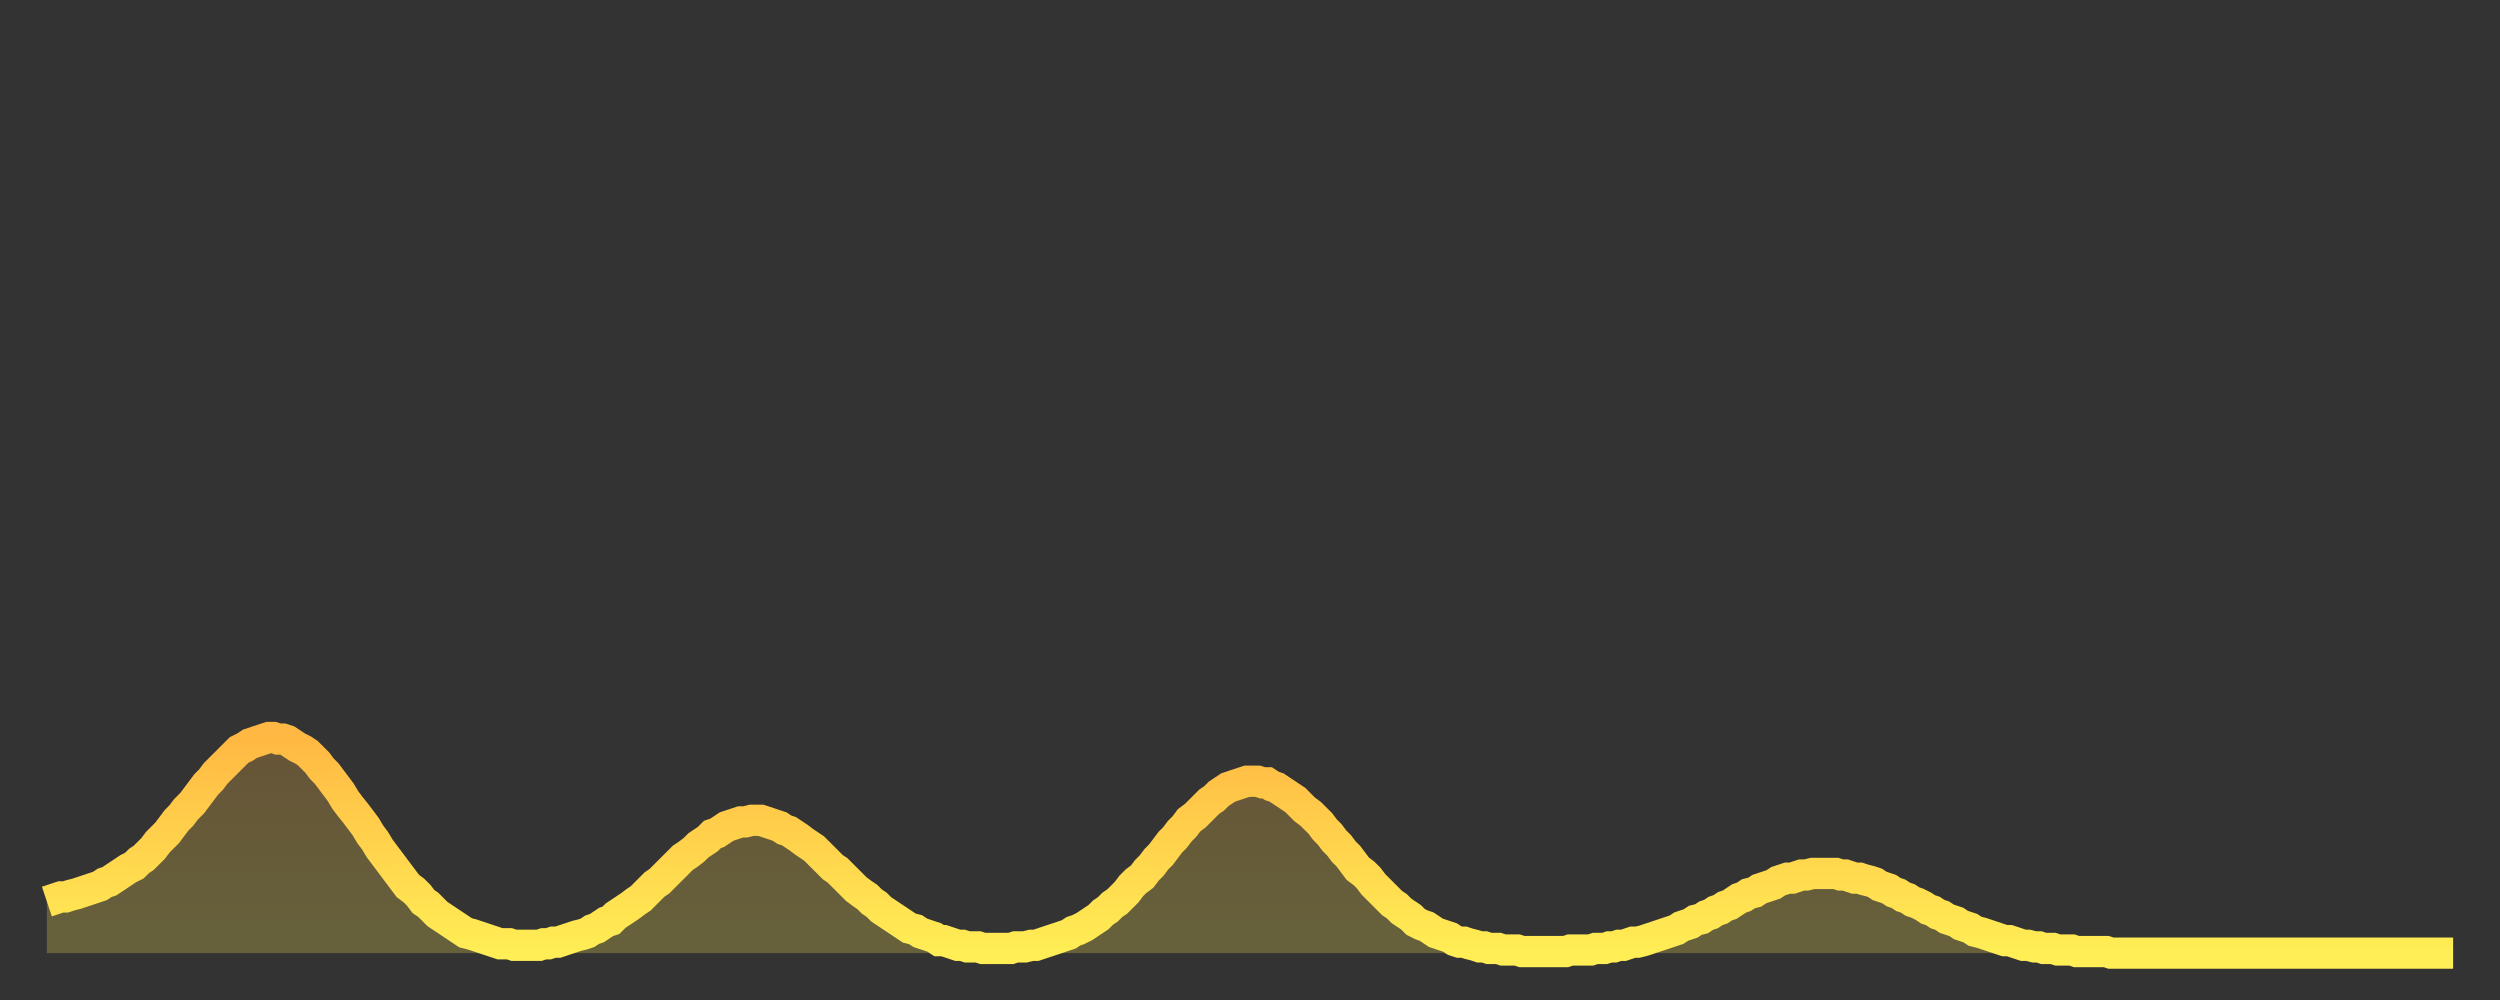 <?xml version="1.0" encoding="utf-8" ?>
<svg baseProfile="full" height="64" version="1.1" width="160" xmlns="http://www.w3.org/2000/svg" xmlns:ev="http://www.w3.org/2001/xml-events" xmlns:xlink="http://www.w3.org/1999/xlink"><rect width="100%" height="100%" fill="#333333" stroke="none"/><defs><linearGradient id="id1270640" x1="0" x2="0" y1="0" y2="1"><stop offset="0%" stop-color="#ffb843" /><stop offset="50%" stop-color="#ffd34c" /><stop offset="100%" stop-color="#ffee55" /></linearGradient></defs><g transform="translate(3,3)"><g><path d="M 0.0 54.7 0.3 54.6 0.6 54.5 0.9 54.4 1.2 54.4 1.5 54.3 1.9 54.2 2.2 54.1 2.5 54.0 2.8 53.9 3.1 53.8 3.4 53.7 3.7 53.5 4.0 53.4 4.3 53.2 4.6 53.0 4.9 52.8 5.2 52.6 5.6 52.4 5.9 52.1 6.2 51.9 6.5 51.6 6.8 51.3 7.1 50.9 7.4 50.6 7.7 50.3 8.0 49.9 8.3 49.5 8.6 49.2 8.9 48.8 9.3 48.4 9.6 48.0 9.9 47.6 10.2 47.2 10.5 46.9 10.8 46.5 11.1 46.2 11.4 45.9 11.7 45.6 12.0 45.3 12.3 45.0 12.7 44.8 13.0 44.6 13.3 44.5 13.6 44.4 13.9 44.3 14.2 44.2 14.5 44.2 14.8 44.3 15.1 44.3 15.4 44.4 15.7 44.6 16.0 44.8 16.4 45.0 16.7 45.2 17.0 45.5 17.3 45.8 17.6 46.2 17.9 46.5 18.2 46.9 18.5 47.3 18.8 47.7 19.1 48.2 19.4 48.6 19.8 49.1 20.1 49.5 20.4 49.9 20.7 50.4 21.0 50.8 21.3 51.3 21.6 51.7 21.9 52.1 22.2 52.5 22.5 52.9 22.8 53.3 23.1 53.7 23.5 54.0 23.8 54.3 24.1 54.7 24.4 54.9 24.7 55.2 25.0 55.5 25.3 55.7 25.6 55.9 25.9 56.1 26.2 56.3 26.5 56.5 26.8 56.7 27.2 56.8 27.5 56.9 27.8 57.0 28.1 57.1 28.4 57.2 28.7 57.3 29.0 57.4 29.3 57.4 29.6 57.4 29.9 57.5 30.2 57.5 30.6 57.5 30.9 57.5 31.2 57.5 31.5 57.5 31.8 57.4 32.1 57.4 32.4 57.3 32.7 57.3 33.0 57.2 33.3 57.1 33.6 57.0 33.9 56.9 34.3 56.8 34.6 56.7 34.9 56.5 35.2 56.4 35.5 56.2 35.8 56.0 36.1 55.9 36.4 55.6 36.7 55.4 37.0 55.2 37.3 55.0 37.7 54.7 38.0 54.5 38.3 54.2 38.6 53.9 38.9 53.6 39.2 53.4 39.5 53.1 39.8 52.8 40.1 52.5 40.4 52.2 40.7 51.9 41.0 51.7 41.4 51.4 41.7 51.1 42.0 50.9 42.3 50.7 42.6 50.4 42.9 50.3 43.2 50.1 43.5 49.9 43.8 49.8 44.1 49.7 44.4 49.6 44.7 49.6 45.1 49.5 45.4 49.5 45.7 49.5 46.0 49.6 46.3 49.7 46.6 49.8 46.9 49.9 47.2 50.1 47.5 50.2 47.8 50.4 48.1 50.6 48.5 50.9 48.8 51.1 49.1 51.3 49.4 51.6 49.7 51.9 50.0 52.2 50.3 52.5 50.6 52.7 50.9 53.0 51.2 53.3 51.5 53.6 51.8 53.9 52.2 54.2 52.5 54.4 52.8 54.7 53.1 54.9 53.4 55.2 53.7 55.4 54.0 55.6 54.3 55.8 54.6 56.0 54.9 56.2 55.2 56.4 55.6 56.5 55.9 56.7 56.2 56.8 56.5 56.9 56.8 57.0 57.1 57.2 57.4 57.2 57.7 57.3 58.0 57.4 58.3 57.5 58.6 57.5 58.9 57.6 59.3 57.6 59.6 57.6 59.9 57.7 60.2 57.7 60.5 57.7 60.8 57.7 61.1 57.7 61.4 57.7 61.7 57.7 62.0 57.6 62.3 57.6 62.6 57.6 63.0 57.5 63.3 57.5 63.6 57.4 63.9 57.3 64.2 57.2 64.5 57.1 64.8 57.0 65.1 56.9 65.4 56.8 65.7 56.6 66.0 56.5 66.4 56.3 66.7 56.1 67.0 55.9 67.3 55.7 67.6 55.4 67.9 55.2 68.2 54.9 68.5 54.7 68.8 54.4 69.1 54.1 69.4 53.7 69.7 53.4 70.1 53.1 70.4 52.7 70.7 52.4 71.0 52.0 71.3 51.7 71.6 51.3 71.9 50.9 72.2 50.6 72.5 50.2 72.8 49.9 73.1 49.5 73.5 49.2 73.8 48.9 74.1 48.6 74.4 48.3 74.7 48.1 75.0 47.8 75.3 47.6 75.6 47.4 75.9 47.3 76.2 47.2 76.5 47.1 76.8 47.0 77.2 47.0 77.5 47.0 77.8 47.1 78.1 47.1 78.4 47.3 78.7 47.4 79.0 47.6 79.3 47.8 79.6 48.0 79.9 48.2 80.2 48.5 80.5 48.8 80.9 49.1 81.2 49.4 81.5 49.7 81.8 50.1 82.1 50.4 82.4 50.8 82.7 51.1 83.0 51.5 83.3 51.8 83.6 52.2 83.9 52.6 84.3 52.9 84.6 53.2 84.9 53.6 85.2 53.9 85.5 54.2 85.8 54.5 86.1 54.8 86.4 55.0 86.7 55.3 87.0 55.5 87.3 55.7 87.6 56.0 88.0 56.2 88.3 56.3 88.6 56.5 88.9 56.7 89.2 56.8 89.5 56.9 89.8 57.0 90.1 57.2 90.4 57.3 90.7 57.3 91.0 57.4 91.4 57.5 91.7 57.6 92.0 57.6 92.3 57.7 92.6 57.7 92.9 57.7 93.2 57.8 93.5 57.8 93.8 57.8 94.1 57.8 94.4 57.9 94.7 57.9 95.1 57.9 95.4 57.9 95.7 57.9 96.0 57.9 96.3 57.9 96.6 57.9 96.9 57.9 97.2 57.9 97.5 57.8 97.8 57.8 98.1 57.8 98.4 57.8 98.8 57.8 99.1 57.7 99.4 57.7 99.7 57.7 100.0 57.6 100.3 57.6 100.6 57.5 100.9 57.5 101.2 57.4 101.5 57.3 101.8 57.3 102.2 57.2 102.5 57.1 102.8 57.0 103.1 56.9 103.4 56.8 103.7 56.7 104.0 56.6 104.3 56.5 104.6 56.3 104.9 56.2 105.2 56.1 105.5 55.9 105.9 55.8 106.2 55.6 106.5 55.5 106.8 55.3 107.1 55.2 107.4 55.0 107.7 54.9 108.0 54.7 108.3 54.5 108.6 54.4 108.9 54.2 109.3 54.1 109.6 53.9 109.9 53.8 110.2 53.7 110.5 53.6 110.8 53.4 111.1 53.3 111.4 53.2 111.7 53.2 112.0 53.1 112.3 53.0 112.6 53.0 113.0 52.9 113.3 52.9 113.6 52.9 113.9 52.9 114.2 52.9 114.5 52.9 114.8 53.0 115.1 53.0 115.4 53.1 115.7 53.2 116.0 53.2 116.3 53.3 116.7 53.4 117.0 53.5 117.3 53.7 117.6 53.8 117.9 53.9 118.2 54.1 118.5 54.2 118.8 54.4 119.1 54.5 119.4 54.7 119.7 54.8 120.1 55.0 120.4 55.2 120.7 55.3 121.0 55.5 121.3 55.6 121.6 55.8 121.9 55.9 122.2 56.0 122.5 56.2 122.8 56.3 123.1 56.4 123.4 56.6 123.8 56.7 124.1 56.8 124.4 56.9 124.7 57.0 125.0 57.1 125.3 57.2 125.6 57.2 125.9 57.3 126.2 57.4 126.5 57.5 126.8 57.5 127.2 57.6 127.5 57.6 127.8 57.7 128.1 57.7 128.4 57.7 128.7 57.8 129.0 57.8 129.3 57.8 129.6 57.8 129.9 57.9 130.2 57.9 130.5 57.9 130.9 57.9 131.2 57.9 131.5 57.9 131.8 57.9 132.1 58.0 132.4 58.0 132.7 58.0 133.0 58.0 133.3 58.0 133.6 58.0 133.9 58.0 134.2 58.0 134.6 58.0 134.9 58.0 135.2 58.0 135.5 58.0 135.8 58.0 136.1 58.0 136.4 58.0 136.7 58.0 137.0 58.0 137.3 58.0 137.6 58.0 138.0 58.0 138.3 58.0 138.6 58.0 138.9 58.0 139.2 58.0 139.5 58.0 139.8 58.0 140.1 58.0 140.4 58.0 140.7 58.0 141.0 58.0 141.3 58.0 141.7 58.0 142.0 58.0 142.3 58.0 142.6 58.0 142.9 58.0 143.2 58.0 143.5 58.0 143.8 58.0 144.1 58.0 144.4 58.0 144.7 58.0 145.1 58.0 145.4 58.0 145.7 58.0 146.0 58.0 146.3 58.0 146.6 58.0 146.9 58.0 147.2 58.0 147.5 58.0 147.8 58.0 148.1 58.0 148.4 58.0 148.8 58.0 149.1 58.0 149.4 58.0 149.7 58.0 150.0 58.0 150.3 58.0 150.6 58.0 150.9 58.0 151.2 58.0 151.5 58.0 151.8 58.0 152.1 58.0 152.5 58.0 152.8 58.0 153.1 58.0 153.4 58.0 153.7 58.0 154.0 58.0" fill="none" id="graph-curve" opacity="1" stroke="url(#id1270640)" stroke-width="2" /><path d="M 0 58 L 0.0 54.7 0.3 54.6 0.6 54.5 0.9 54.4 1.2 54.4 1.5 54.3 1.9 54.2 2.2 54.1 2.5 54.0 2.8 53.9 3.1 53.8 3.4 53.7 3.7 53.5 4.0 53.4 4.3 53.2 4.6 53.0 4.9 52.8 5.2 52.6 5.6 52.4 5.9 52.1 6.2 51.9 6.5 51.6 6.8 51.3 7.1 50.9 7.4 50.6 7.7 50.3 8.0 49.9 8.3 49.5 8.6 49.2 8.9 48.8 9.3 48.4 9.6 48.0 9.9 47.6 10.2 47.2 10.5 46.9 10.8 46.5 11.1 46.2 11.4 45.9 11.7 45.6 12.0 45.3 12.3 45.0 12.7 44.8 13.0 44.6 13.3 44.5 13.6 44.4 13.9 44.3 14.2 44.2 14.5 44.2 14.8 44.3 15.1 44.3 15.4 44.4 15.7 44.6 16.0 44.8 16.4 45.0 16.7 45.2 17.0 45.5 17.3 45.8 17.6 46.2 17.9 46.5 18.2 46.9 18.5 47.3 18.8 47.7 19.1 48.2 19.4 48.6 19.8 49.1 20.1 49.5 20.4 49.9 20.7 50.4 21.0 50.8 21.3 51.3 21.6 51.7 21.9 52.1 22.2 52.5 22.5 52.9 22.8 53.3 23.1 53.7 23.5 54.0 23.8 54.3 24.1 54.7 24.4 54.9 24.7 55.2 25.0 55.5 25.3 55.7 25.6 55.9 25.9 56.1 26.2 56.3 26.5 56.5 26.8 56.7 27.2 56.8 27.5 56.9 27.8 57.0 28.1 57.1 28.4 57.2 28.7 57.3 29.0 57.4 29.3 57.4 29.6 57.4 29.9 57.5 30.2 57.5 30.6 57.5 30.9 57.5 31.2 57.5 31.5 57.5 31.8 57.4 32.1 57.4 32.4 57.3 32.7 57.3 33.0 57.2 33.3 57.1 33.6 57.0 33.9 56.9 34.3 56.8 34.6 56.7 34.9 56.5 35.2 56.4 35.5 56.2 35.8 56.0 36.1 55.9 36.4 55.6 36.7 55.4 37.0 55.2 37.3 55.0 37.7 54.7 38.0 54.5 38.3 54.2 38.6 53.9 38.9 53.6 39.2 53.4 39.5 53.1 39.8 52.8 40.1 52.5 40.4 52.2 40.7 51.9 41.0 51.7 41.4 51.4 41.7 51.1 42.0 50.9 42.3 50.7 42.6 50.4 42.9 50.3 43.2 50.1 43.5 49.9 43.8 49.8 44.1 49.7 44.4 49.6 44.7 49.6 45.1 49.5 45.4 49.5 45.7 49.5 46.0 49.6 46.3 49.7 46.6 49.8 46.9 49.9 47.2 50.1 47.5 50.2 47.8 50.4 48.1 50.6 48.5 50.9 48.8 51.1 49.1 51.3 49.4 51.6 49.7 51.9 50.0 52.2 50.3 52.5 50.6 52.7 50.9 53.0 51.2 53.3 51.5 53.6 51.8 53.9 52.2 54.2 52.5 54.4 52.8 54.7 53.1 54.9 53.4 55.2 53.7 55.4 54.0 55.6 54.3 55.8 54.6 56.0 54.9 56.2 55.2 56.4 55.6 56.5 55.9 56.7 56.2 56.8 56.5 56.9 56.8 57.0 57.1 57.2 57.4 57.2 57.7 57.3 58.0 57.4 58.3 57.5 58.6 57.5 58.9 57.6 59.3 57.6 59.6 57.6 59.9 57.7 60.2 57.7 60.5 57.7 60.8 57.7 61.1 57.7 61.4 57.7 61.7 57.7 62.0 57.6 62.3 57.6 62.6 57.6 63.0 57.5 63.3 57.5 63.6 57.4 63.9 57.3 64.2 57.2 64.5 57.1 64.8 57.0 65.1 56.9 65.4 56.8 65.7 56.6 66.0 56.5 66.4 56.3 66.7 56.1 67.0 55.9 67.3 55.7 67.6 55.4 67.9 55.2 68.2 54.9 68.5 54.7 68.8 54.4 69.1 54.1 69.4 53.7 69.7 53.4 70.1 53.1 70.4 52.7 70.7 52.4 71.0 52.0 71.3 51.7 71.6 51.3 71.9 50.9 72.2 50.6 72.5 50.2 72.8 49.9 73.1 49.5 73.5 49.2 73.8 48.9 74.1 48.6 74.4 48.3 74.7 48.1 75.0 47.8 75.3 47.6 75.6 47.4 75.9 47.3 76.2 47.2 76.5 47.1 76.8 47.0 77.2 47.0 77.5 47.0 77.8 47.1 78.1 47.1 78.4 47.3 78.7 47.4 79.0 47.6 79.3 47.8 79.6 48.0 79.9 48.2 80.2 48.5 80.5 48.8 80.9 49.1 81.2 49.4 81.5 49.7 81.8 50.1 82.1 50.4 82.4 50.8 82.7 51.1 83.0 51.5 83.3 51.8 83.6 52.2 83.9 52.6 84.3 52.9 84.6 53.2 84.9 53.6 85.2 53.9 85.5 54.2 85.8 54.5 86.1 54.8 86.4 55.0 86.7 55.3 87.0 55.5 87.3 55.7 87.6 56.0 88.0 56.2 88.3 56.3 88.6 56.5 88.9 56.7 89.2 56.8 89.5 56.9 89.8 57.0 90.1 57.2 90.4 57.3 90.7 57.3 91.0 57.4 91.4 57.5 91.7 57.6 92.0 57.6 92.3 57.7 92.6 57.7 92.9 57.7 93.2 57.8 93.5 57.8 93.8 57.8 94.1 57.8 94.4 57.9 94.7 57.9 95.1 57.9 95.4 57.9 95.7 57.9 96.0 57.9 96.3 57.9 96.6 57.9 96.9 57.9 97.2 57.9 97.5 57.8 97.8 57.8 98.1 57.8 98.4 57.8 98.8 57.8 99.1 57.7 99.4 57.7 99.7 57.7 100.0 57.6 100.3 57.6 100.6 57.5 100.9 57.5 101.2 57.4 101.5 57.3 101.8 57.3 102.2 57.2 102.5 57.1 102.8 57.0 103.1 56.9 103.4 56.8 103.7 56.7 104.0 56.6 104.3 56.5 104.6 56.3 104.9 56.2 105.2 56.1 105.5 55.9 105.9 55.8 106.2 55.6 106.5 55.5 106.8 55.3 107.1 55.2 107.4 55.0 107.7 54.9 108.0 54.7 108.3 54.5 108.6 54.4 108.9 54.2 109.3 54.1 109.6 53.9 109.9 53.8 110.2 53.7 110.5 53.6 110.8 53.4 111.1 53.3 111.4 53.2 111.7 53.2 112.0 53.1 112.3 53.0 112.6 53.0 113.0 52.9 113.3 52.9 113.6 52.9 113.9 52.9 114.2 52.9 114.5 52.9 114.8 53.0 115.1 53.0 115.4 53.1 115.7 53.2 116.0 53.2 116.3 53.3 116.7 53.4 117.0 53.5 117.3 53.7 117.6 53.8 117.9 53.9 118.2 54.1 118.5 54.2 118.8 54.4 119.1 54.5 119.4 54.7 119.7 54.8 120.1 55.0 120.4 55.2 120.7 55.3 121.0 55.5 121.3 55.6 121.6 55.8 121.9 55.9 122.2 56.0 122.5 56.2 122.8 56.3 123.1 56.4 123.4 56.6 123.8 56.7 124.1 56.8 124.4 56.9 124.7 57.0 125.0 57.1 125.3 57.2 125.6 57.2 125.9 57.3 126.2 57.4 126.5 57.5 126.8 57.5 127.2 57.6 127.5 57.6 127.8 57.7 128.1 57.7 128.4 57.7 128.7 57.8 129.0 57.8 129.3 57.8 129.6 57.8 129.9 57.9 130.2 57.9 130.5 57.9 130.9 57.9 131.2 57.9 131.5 57.9 131.8 57.9 132.1 58.0 132.4 58.0 132.7 58.0 133.0 58.0 133.3 58.0 133.6 58.0 133.9 58.0 134.2 58.0 134.6 58.0 134.9 58.0 135.2 58.0 135.5 58.0 135.8 58.0 136.1 58.0 136.4 58.0 136.7 58.0 137.0 58.0 137.3 58.0 137.6 58.0 138.0 58.0 138.3 58.0 138.6 58.0 138.9 58.0 139.2 58.0 139.5 58.0 139.8 58.0 140.1 58.0 140.4 58.0 140.7 58.0 141.0 58.0 141.3 58.0 141.7 58.0 142.0 58.0 142.3 58.0 142.6 58.0 142.9 58.0 143.2 58.0 143.5 58.0 143.8 58.0 144.1 58.0 144.4 58.0 144.7 58.0 145.1 58.0 145.4 58.0 145.7 58.0 146.0 58.0 146.3 58.0 146.6 58.0 146.9 58.0 147.2 58.0 147.5 58.0 147.8 58.0 148.1 58.0 148.4 58.0 148.8 58.0 149.1 58.0 149.4 58.0 149.7 58.0 150.0 58.0 150.3 58.0 150.6 58.0 150.9 58.0 151.2 58.0 151.5 58.0 151.8 58.0 152.1 58.0 152.5 58.0 152.8 58.0 153.1 58.0 153.4 58.0 153.7 58.0 154.0 58.0 154 58" fill="url(#id1270640)" fill-opacity=".25" id="graph-shadow" /></g></g></svg>